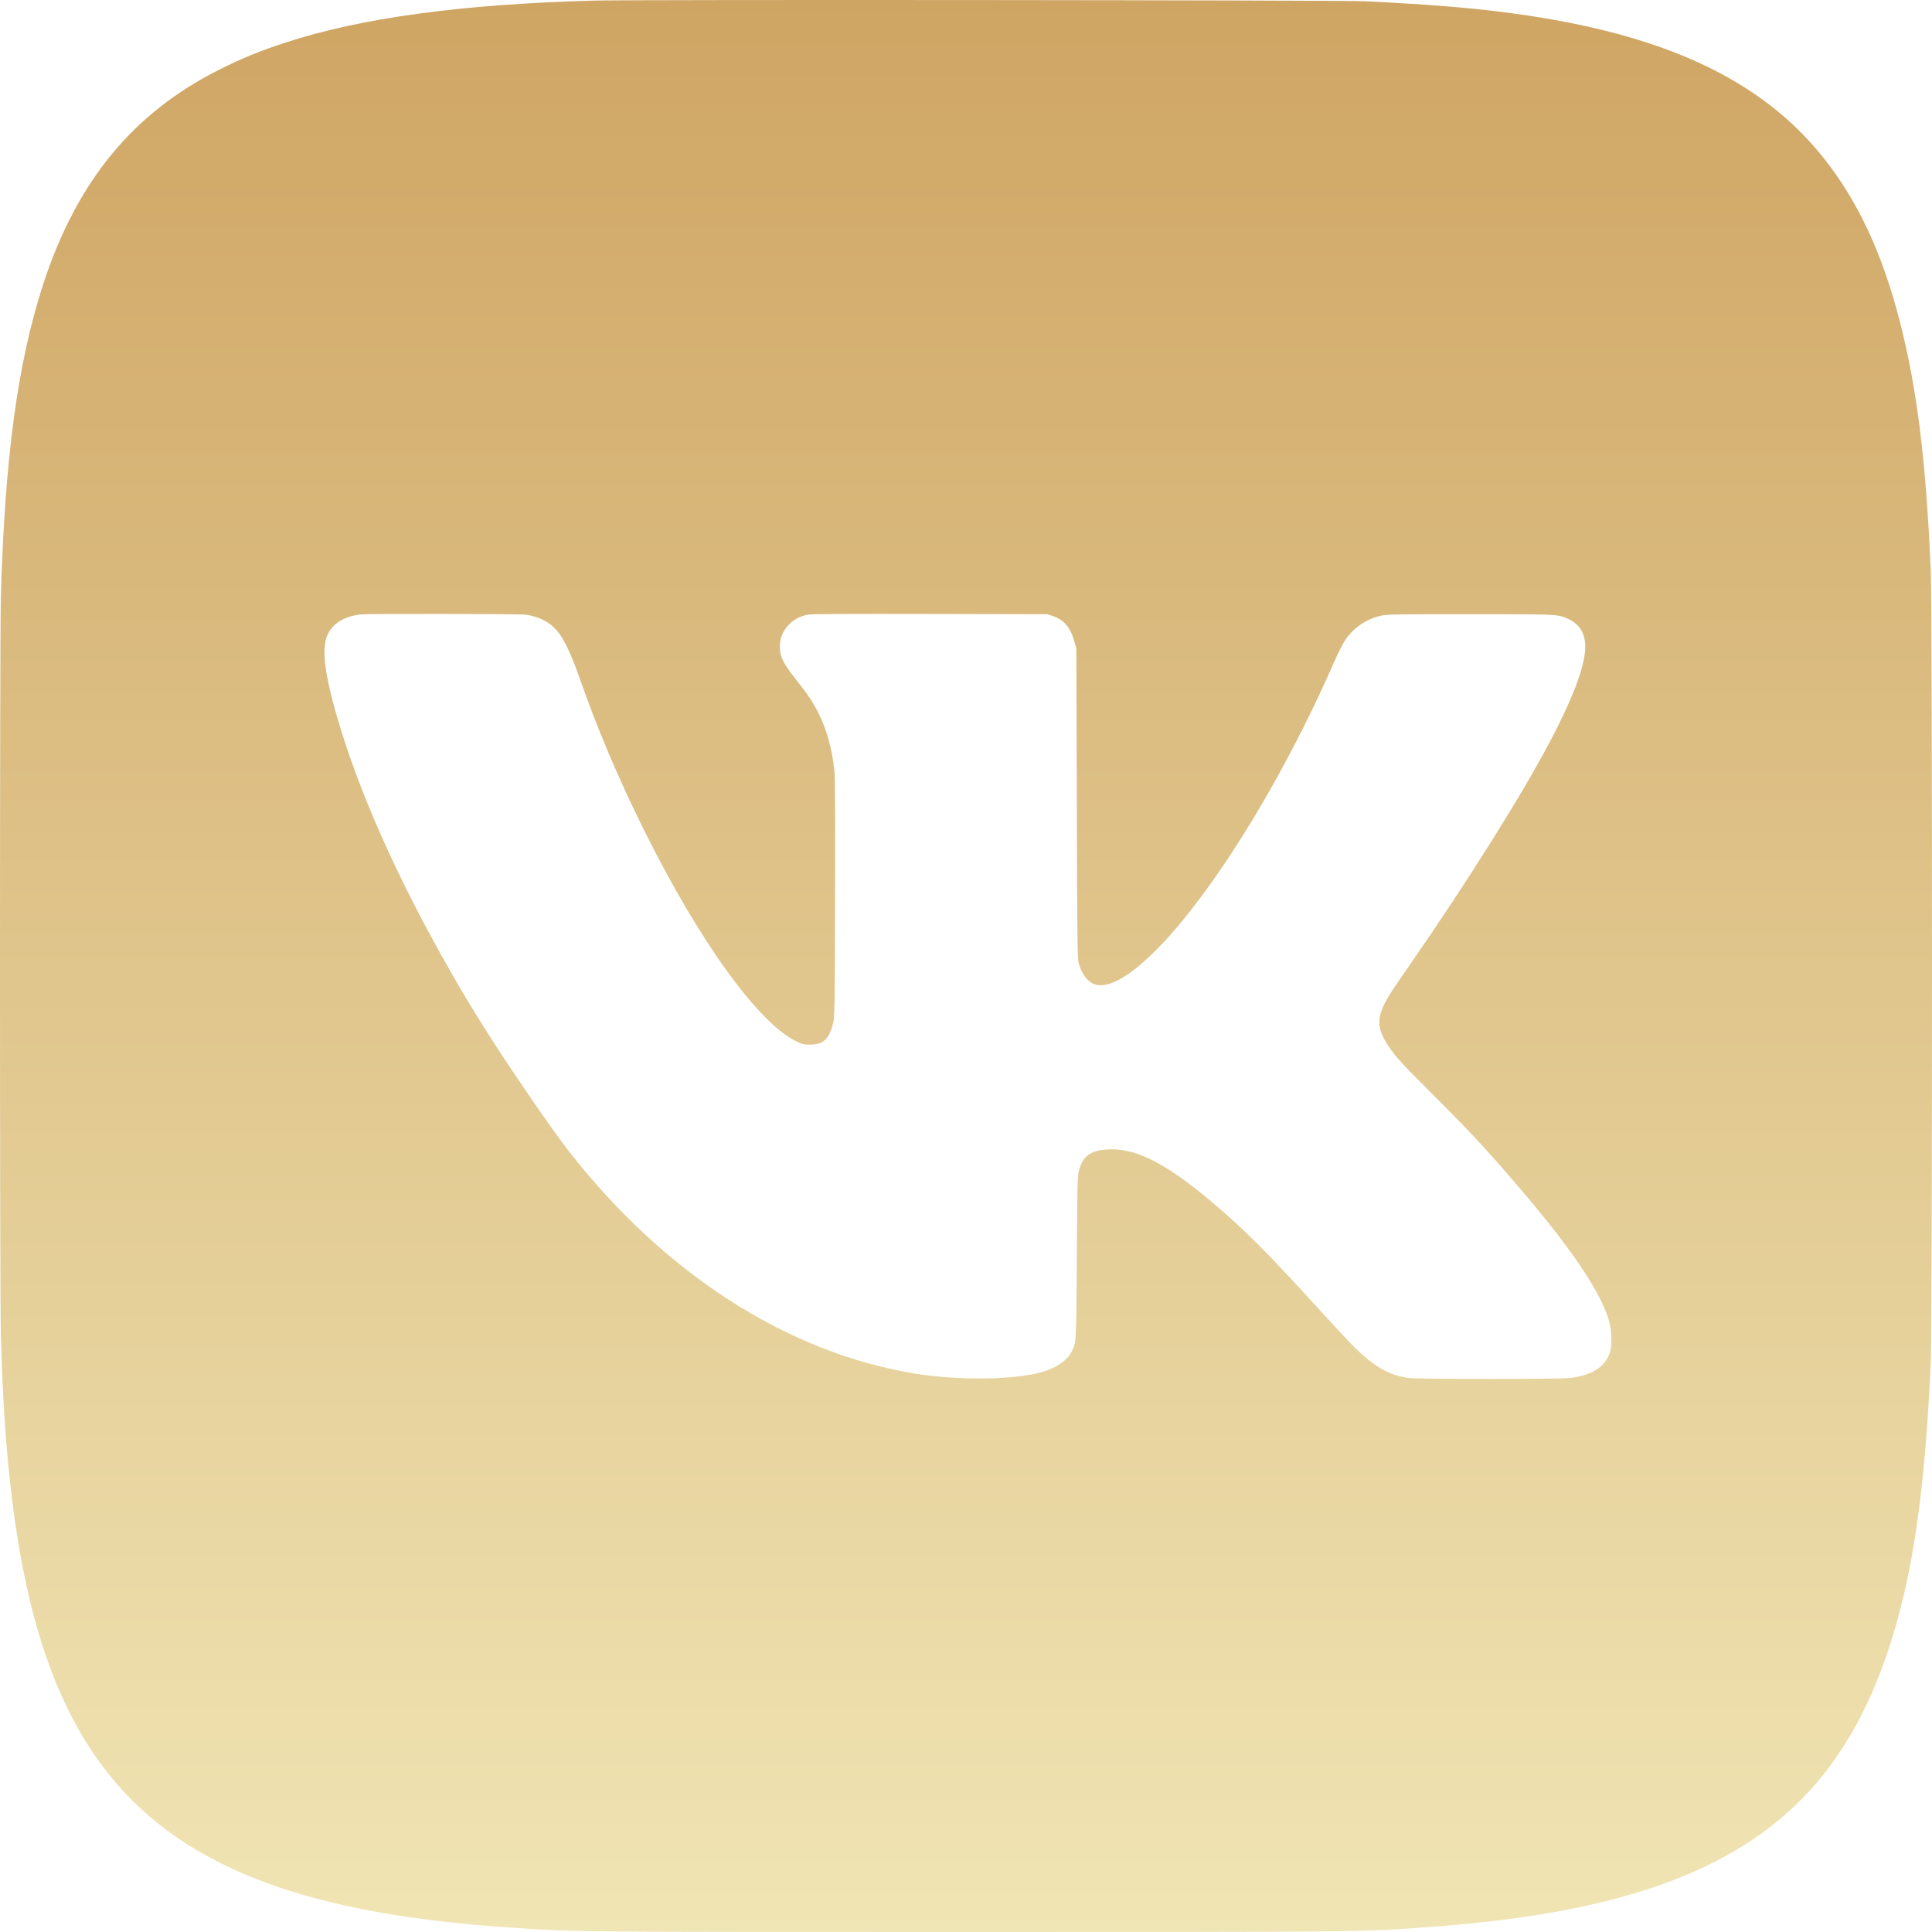 <?xml version="1.0" encoding="UTF-8"?> <svg xmlns="http://www.w3.org/2000/svg" width="243" height="243" viewBox="0 0 243 243" fill="none"> <path fill-rule="evenodd" clip-rule="evenodd" d="M74.623 0.075C58.003 0.539 45.5 2.238 36.012 5.322C32.757 6.379 30.536 7.283 27.678 8.71C16.743 14.174 9.656 22.791 5.43 35.76C2.217 45.618 0.585 57.713 0.107 75.208C-0.036 80.407 -0.036 162.606 0.107 167.806C0.339 176.283 0.775 182.646 1.55 188.856C4.564 213.008 12.415 226.658 27.696 234.314C36.896 238.924 49.035 241.546 65.84 242.554C73.225 242.997 73.634 243 121.464 243C169.31 243 170.066 242.994 177.254 242.552C213.213 240.341 229.737 230.76 237.469 207.64C240.544 198.445 242.124 187.743 242.845 171.231C243.052 166.494 243.052 76.52 242.845 71.782C242.236 57.833 241.139 48.994 238.958 40.456C236.789 31.969 233.701 25.33 229.396 19.903C221.519 9.97 209.196 4.236 190.235 1.679C185.1 0.987 180.158 0.581 171.731 0.159C168.75 0.01 79.718 -0.067 74.623 0.075ZM66.116 77.311C67.867 77.561 69.189 78.259 70.161 79.447C70.9 80.35 71.868 82.356 72.673 84.655C75.146 91.714 77.738 97.849 81.101 104.6C88.021 118.496 95.407 128.707 100.198 130.999C100.943 131.355 101.115 131.394 101.91 131.387C103.592 131.372 104.3 130.693 104.811 128.604C104.974 127.937 104.997 126.327 105.032 112.943C105.059 102.492 105.034 97.695 104.948 96.921C104.647 94.21 104.006 91.858 103.02 89.849C102.308 88.398 101.708 87.486 100.231 85.615C98.462 83.373 98.09 82.624 98.086 81.29C98.08 79.368 99.543 77.703 101.583 77.312C102.062 77.22 106.267 77.195 116.99 77.219L131.739 77.252L132.474 77.502C133.833 77.964 134.636 78.931 135.141 80.716L135.38 81.561L135.439 101.064C135.494 119.121 135.513 120.615 135.689 121.206C136.078 122.508 136.66 123.318 137.497 123.723C138.801 124.355 141.001 123.445 143.565 121.215C145.987 119.107 148.205 116.618 151.072 112.789C156.856 105.064 163.03 94.168 167.803 83.262C168.272 82.192 168.89 80.963 169.177 80.531C170.198 78.994 171.809 77.881 173.632 77.454C174.433 77.266 175.209 77.252 184.877 77.252C196.012 77.252 195.889 77.246 197.176 77.816C198.55 78.424 199.282 79.48 199.38 80.995C199.526 83.274 198.063 87.354 195.036 93.109C191.382 100.057 184.572 110.9 177.007 121.816C174.879 124.886 174.674 125.204 174.158 126.216C173.146 128.199 173.27 129.56 174.651 131.606C175.595 133.005 176.377 133.85 180.9 138.358C185.065 142.507 187.491 145.144 191.628 150.015C197.898 157.398 201.387 162.645 202.413 166.234C202.733 167.354 202.762 169.349 202.47 170.181C201.837 171.987 200.073 173.068 197.335 173.328C195.693 173.484 178.559 173.478 177.254 173.321C174.76 173.021 172.845 171.932 170.238 169.329C169.55 168.643 167.597 166.547 165.897 164.672C159.578 157.702 156.233 154.362 152.172 150.971C146.314 146.078 142.548 144.253 139.012 144.595C137.027 144.786 136.174 145.471 135.701 147.254C135.529 147.899 135.503 149.002 135.442 158.137C135.368 169.138 135.386 168.821 134.767 170.034C134.226 171.095 132.872 172.042 131.186 172.538C127.609 173.591 120.452 173.67 114.814 172.72C98.845 170.028 83.495 160.116 71.529 144.771C69.226 141.818 63.537 133.496 60.686 128.91C58.757 125.808 58.254 124.966 56.56 122.004C49.957 110.459 45.086 99.494 42.352 90.026C40.881 84.93 40.485 81.871 41.075 80.156C41.632 78.537 43.138 77.535 45.402 77.276C46.292 77.175 65.384 77.207 66.116 77.311Z" fill="url(#paint0_linear_397_14)"></path> <defs> <linearGradient id="paint0_linear_397_14" x1="110" y1="-23" x2="110" y2="255" gradientUnits="userSpaceOnUse"> <stop stop-color="#CC9F5C"></stop> <stop offset="1" stop-color="#F2E8B8"></stop> </linearGradient> </defs> </svg> 